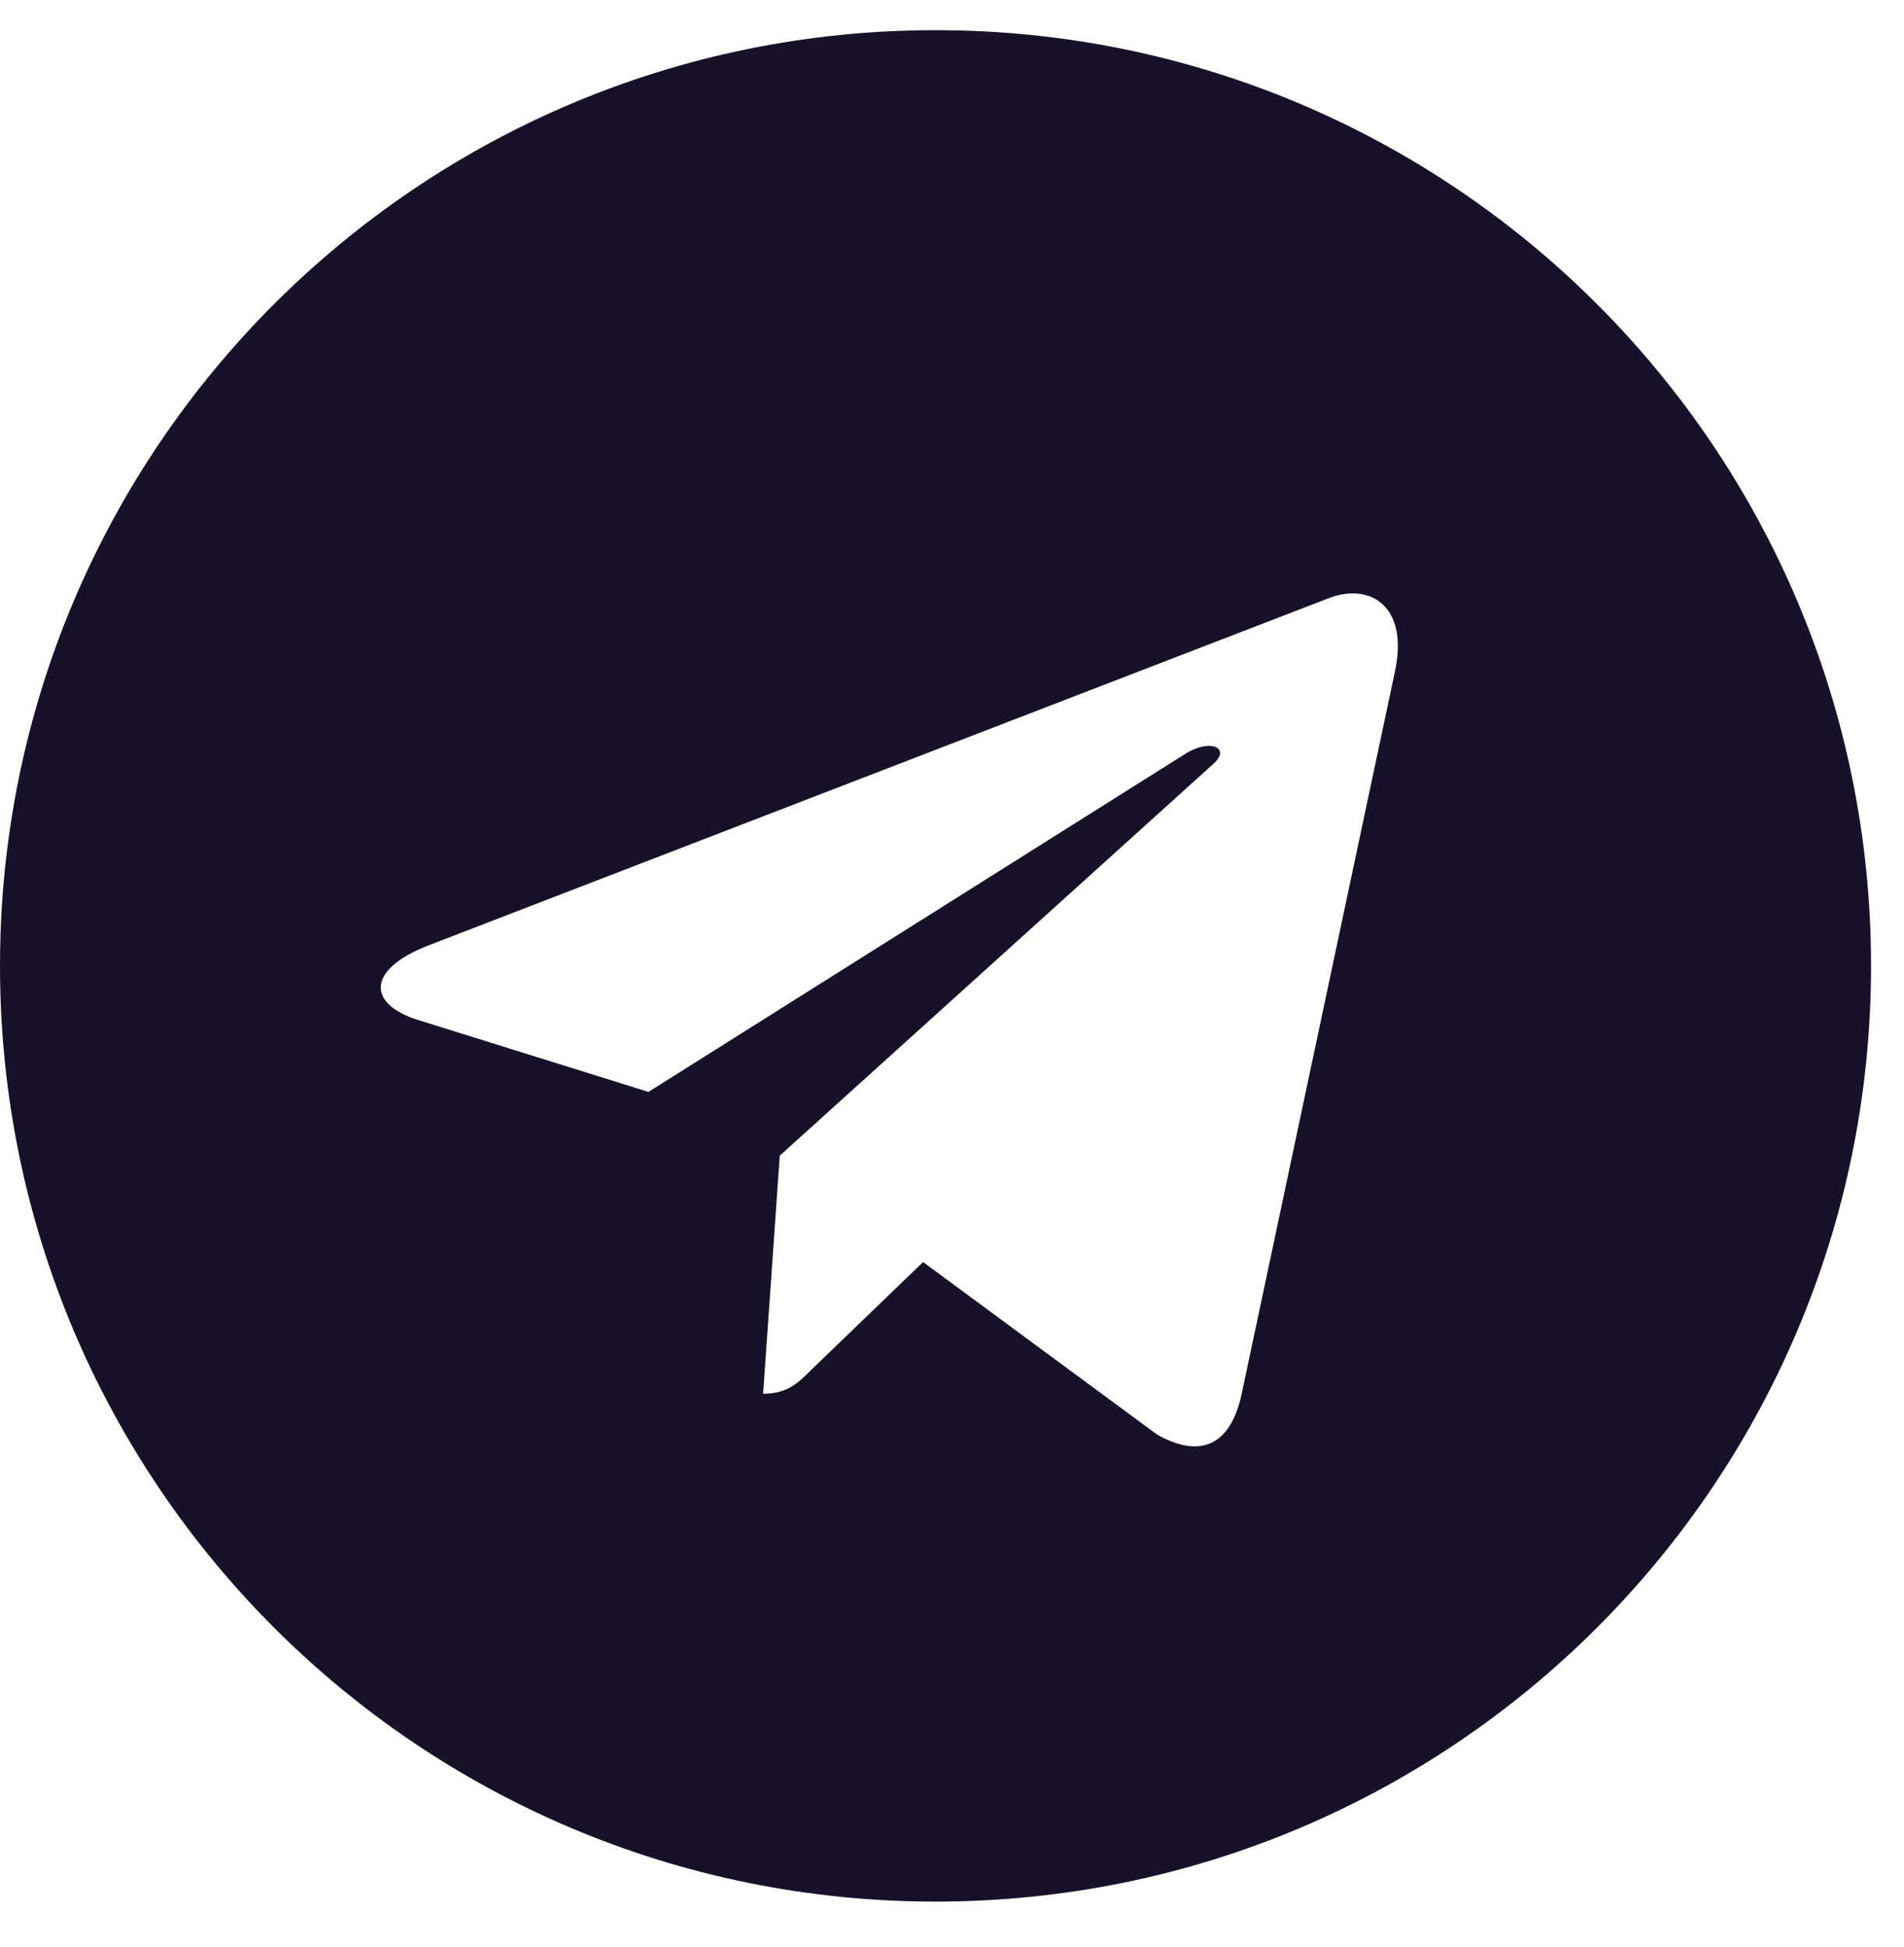 <?xml version="1.0" encoding="UTF-8"?> <svg xmlns="http://www.w3.org/2000/svg" width="45" height="46" viewBox="0 0 45 46" fill="none"> <g clip-path="url(#clip0_200_28)"> <path d="M22.111 0.713C9.896 0.713 0 10.61 0 22.824C0 35.038 9.896 44.935 22.111 44.935C34.325 44.935 44.221 35.038 44.221 22.824C44.221 10.61 34.325 0.713 22.111 0.713ZM32.97 15.861L29.341 32.961C29.074 34.174 28.352 34.468 27.344 33.897L21.817 29.823L19.151 32.391C18.857 32.685 18.607 32.934 18.036 32.934L18.429 27.309L28.673 18.054C29.118 17.662 28.575 17.439 27.986 17.831L15.326 25.802L9.87 24.099C8.684 23.725 8.657 22.913 10.119 22.343L31.436 14.123C32.426 13.766 33.291 14.363 32.97 15.861Z" fill="#171229"></path> </g> <defs> <clipPath id="clip0_200_28"> <rect width="44.221" height="45.648" fill="white"></rect> </clipPath> </defs> </svg> 